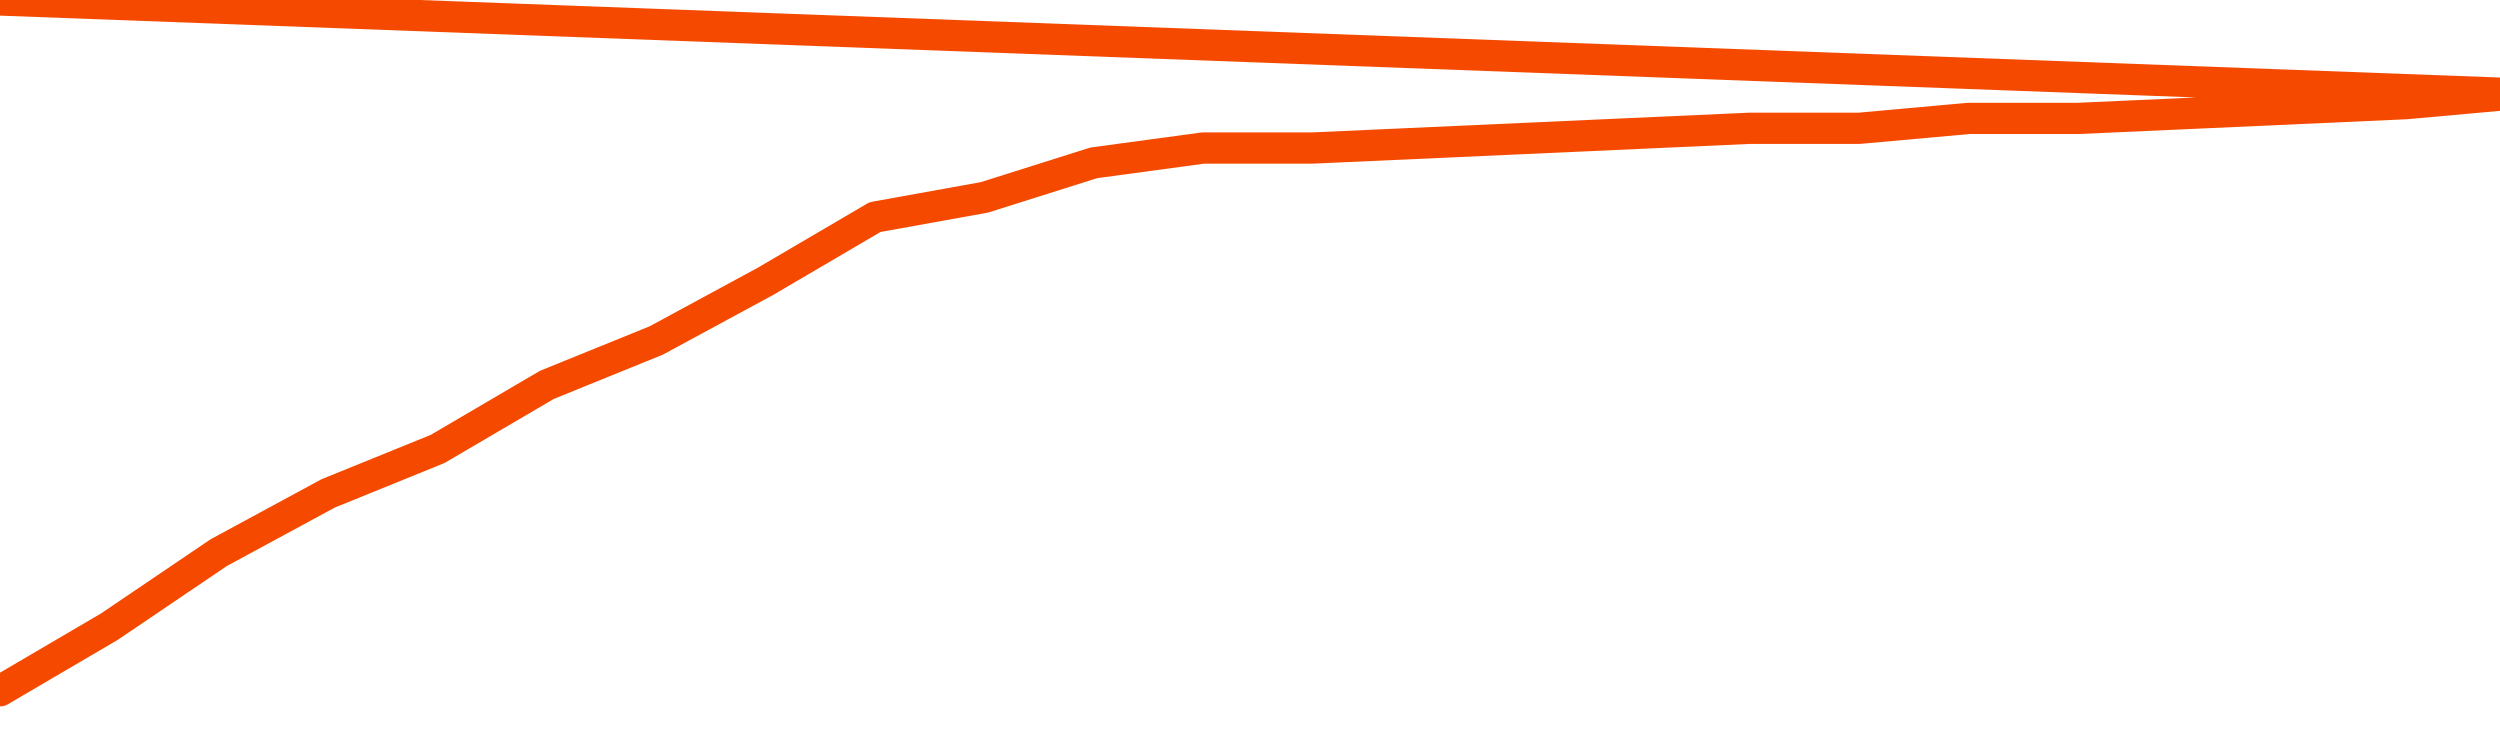       <svg
        version="1.1"
        xmlns="http://www.w3.org/2000/svg"
        width="80"
        height="24"
        viewBox="0 0 80 24">
        <path
          fill="url(#gradient)"
          fill-opacity="0.56"
          stroke="none"
          d="M 0,26 0.0,22.105 3.5,20.053 7.0,17.684 10.5,15.789 14.0,14.368 17.5,12.316 21.0,10.895 24.5,9.0 28.0,6.947 31.5,6.316 35.0,5.211 38.5,4.737 42.0,4.737 45.5,4.579 49.0,4.421 52.5,4.263 56.0,4.105 59.5,4.105 63.0,3.789 66.5,3.789 70.0,3.632 73.5,3.474 77.0,3.316 80.5,3.0 82,26 Z"
        />
        <path
          fill="none"
          stroke="#F64900"
          stroke-width="1"
          stroke-linejoin="round"
          stroke-linecap="round"
          d="M 0.0,22.105 3.5,20.053 7.0,17.684 10.5,15.789 14.0,14.368 17.5,12.316 21.0,10.895 24.5,9.0 28.0,6.947 31.5,6.316 35.0,5.211 38.5,4.737 42.0,4.737 45.5,4.579 49.0,4.421 52.5,4.263 56.0,4.105 59.5,4.105 63.0,3.789 66.5,3.789 70.0,3.632 73.5,3.474 77.0,3.316 80.5,3.0.join(' ') }"
        />
      </svg>
